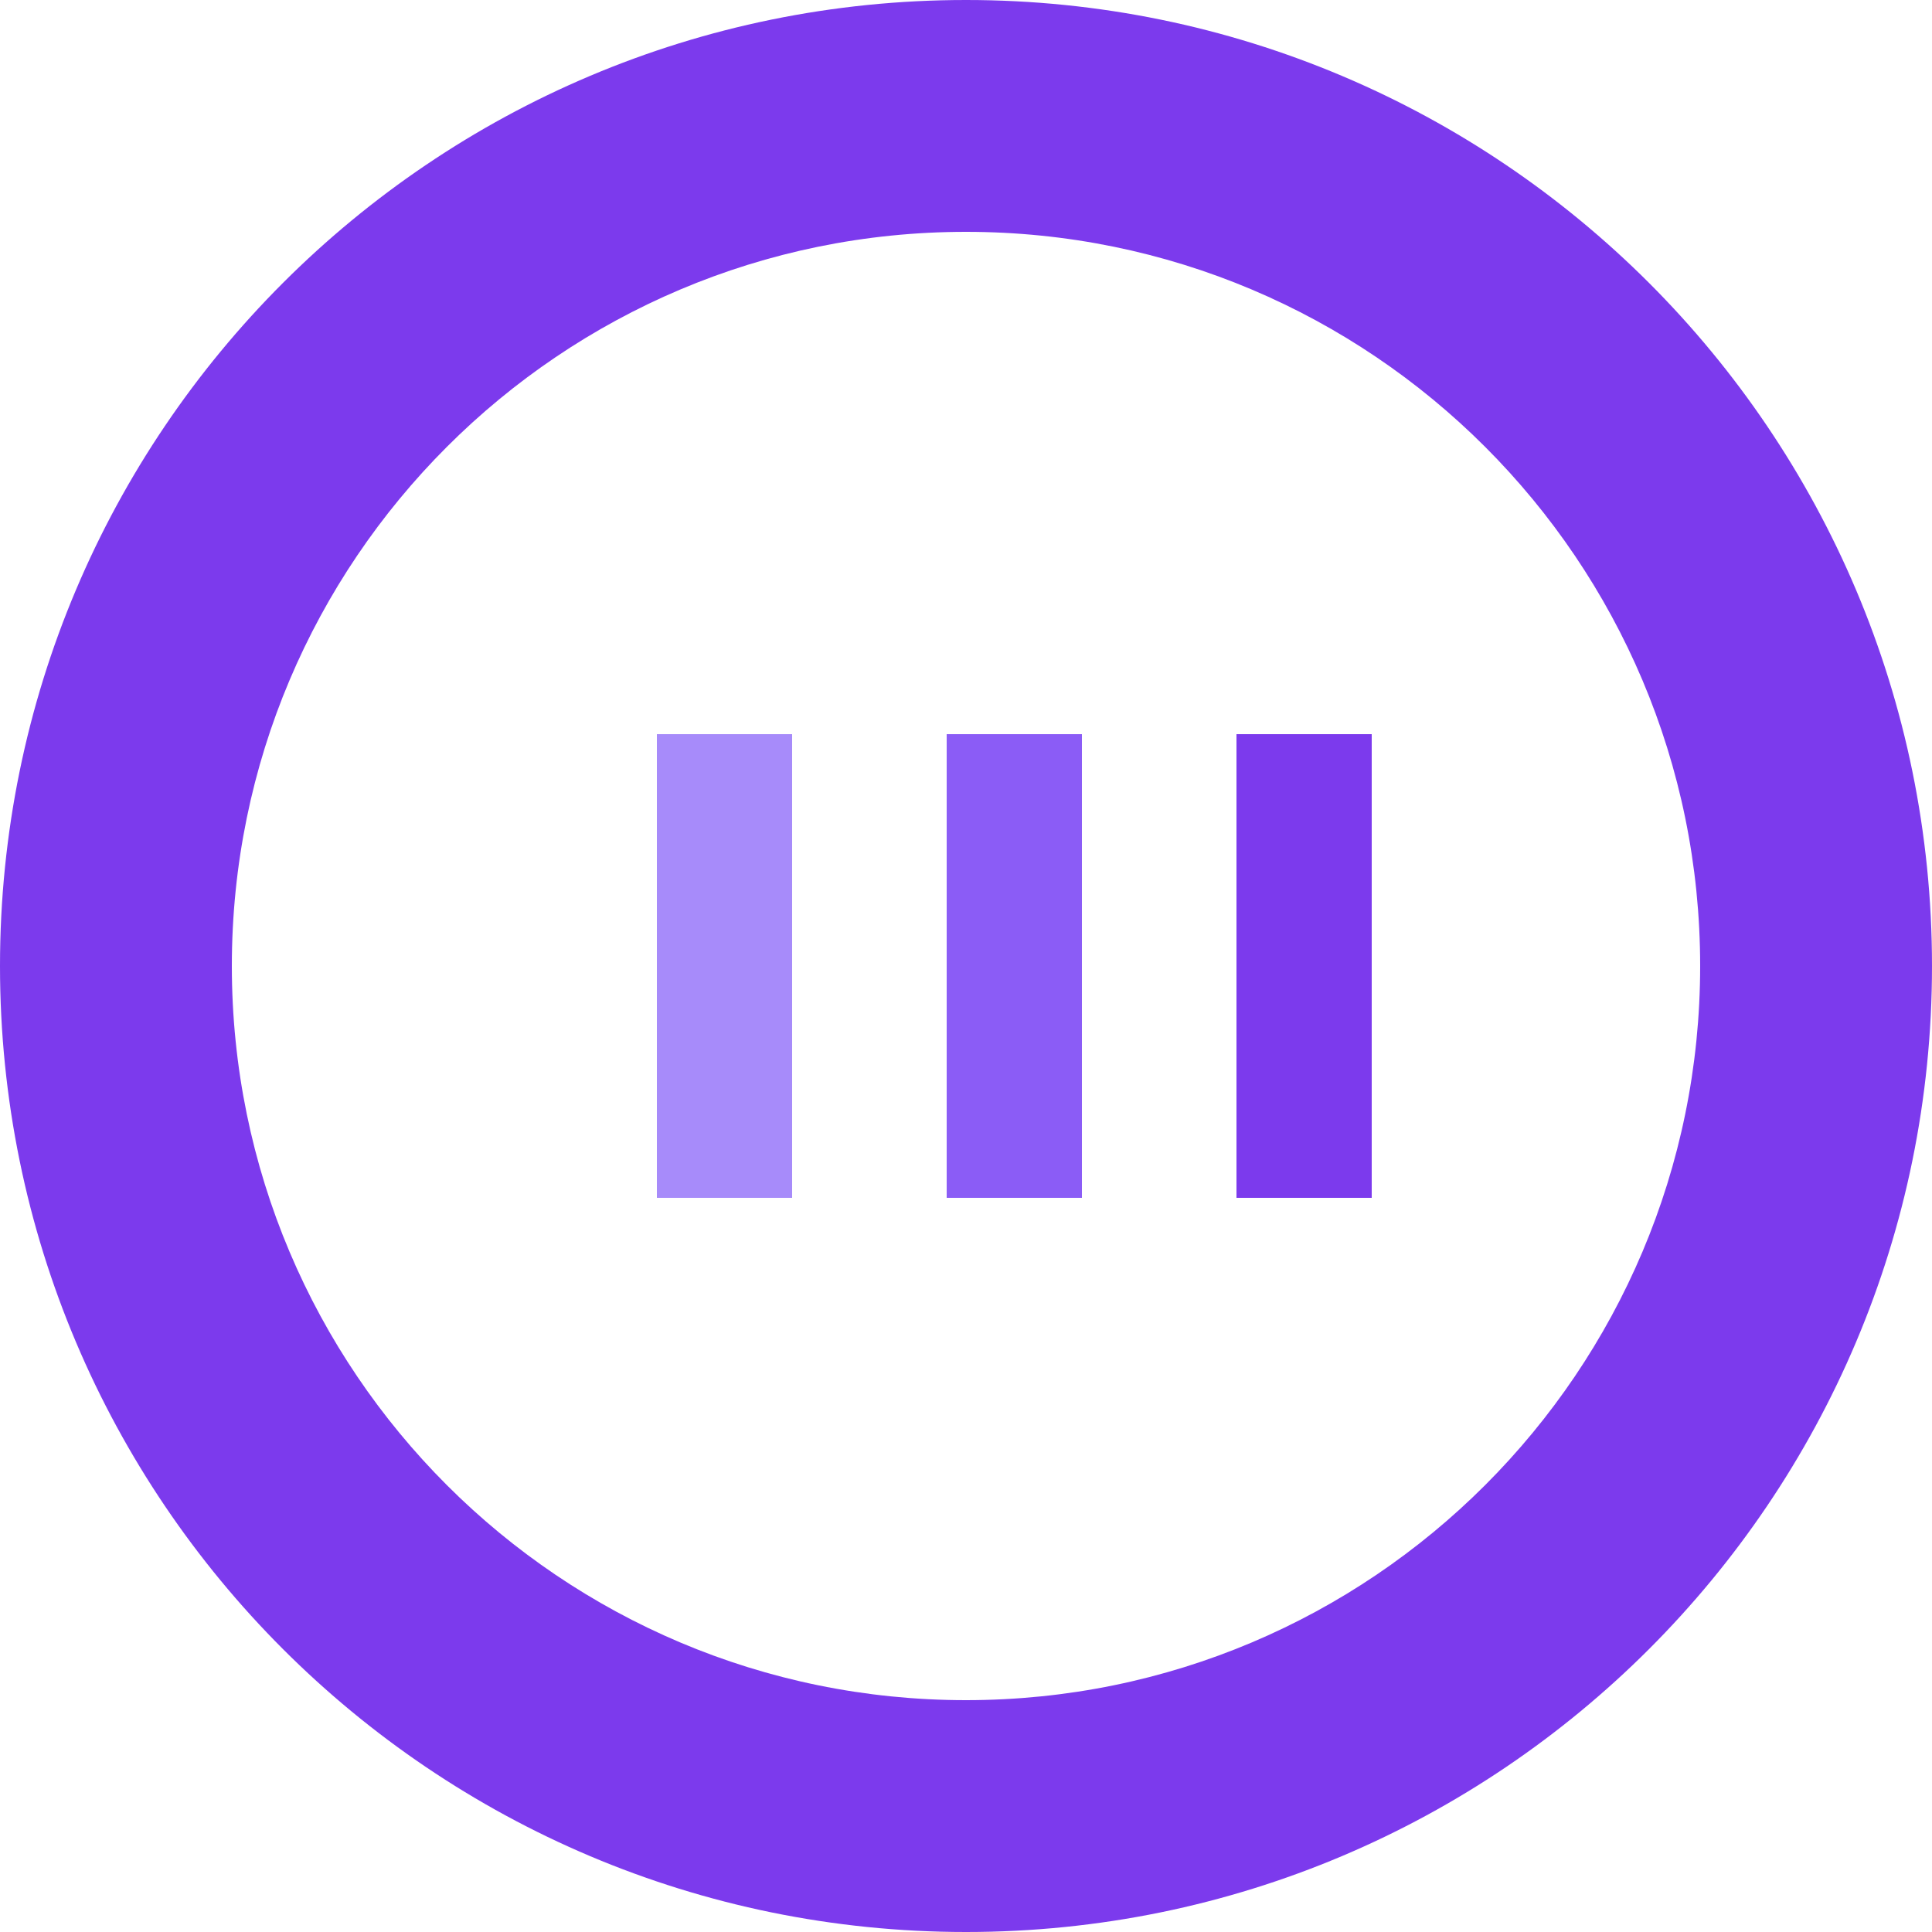 <svg width="100" height="100" viewBox="0 0 100 100" fill="none" xmlns="http://www.w3.org/2000/svg">
<path fill-rule="evenodd" clip-rule="evenodd" d="M50 100C77.614 100 100 77.614 100 50C100 22.386 77.614 0 50 0C22.386 0 0 22.386 0 50C0 77.614 22.386 100 50 100ZM50 88C70.987 88 88 70.987 88 50C88 29.013 70.987 12 50 12C29.013 12 12 29.013 12 50C12 70.987 29.013 88 50 88Z" fill="#7C3AED"/>
<path d="M41 62H34V38H41V62Z" fill="#A78BFA"/>
<path d="M56 62H49V38H56V62Z" fill="#8B5CF6"/>
<path d="M71 62H64V38H71V62Z" fill="#7C3AED"/>
</svg>